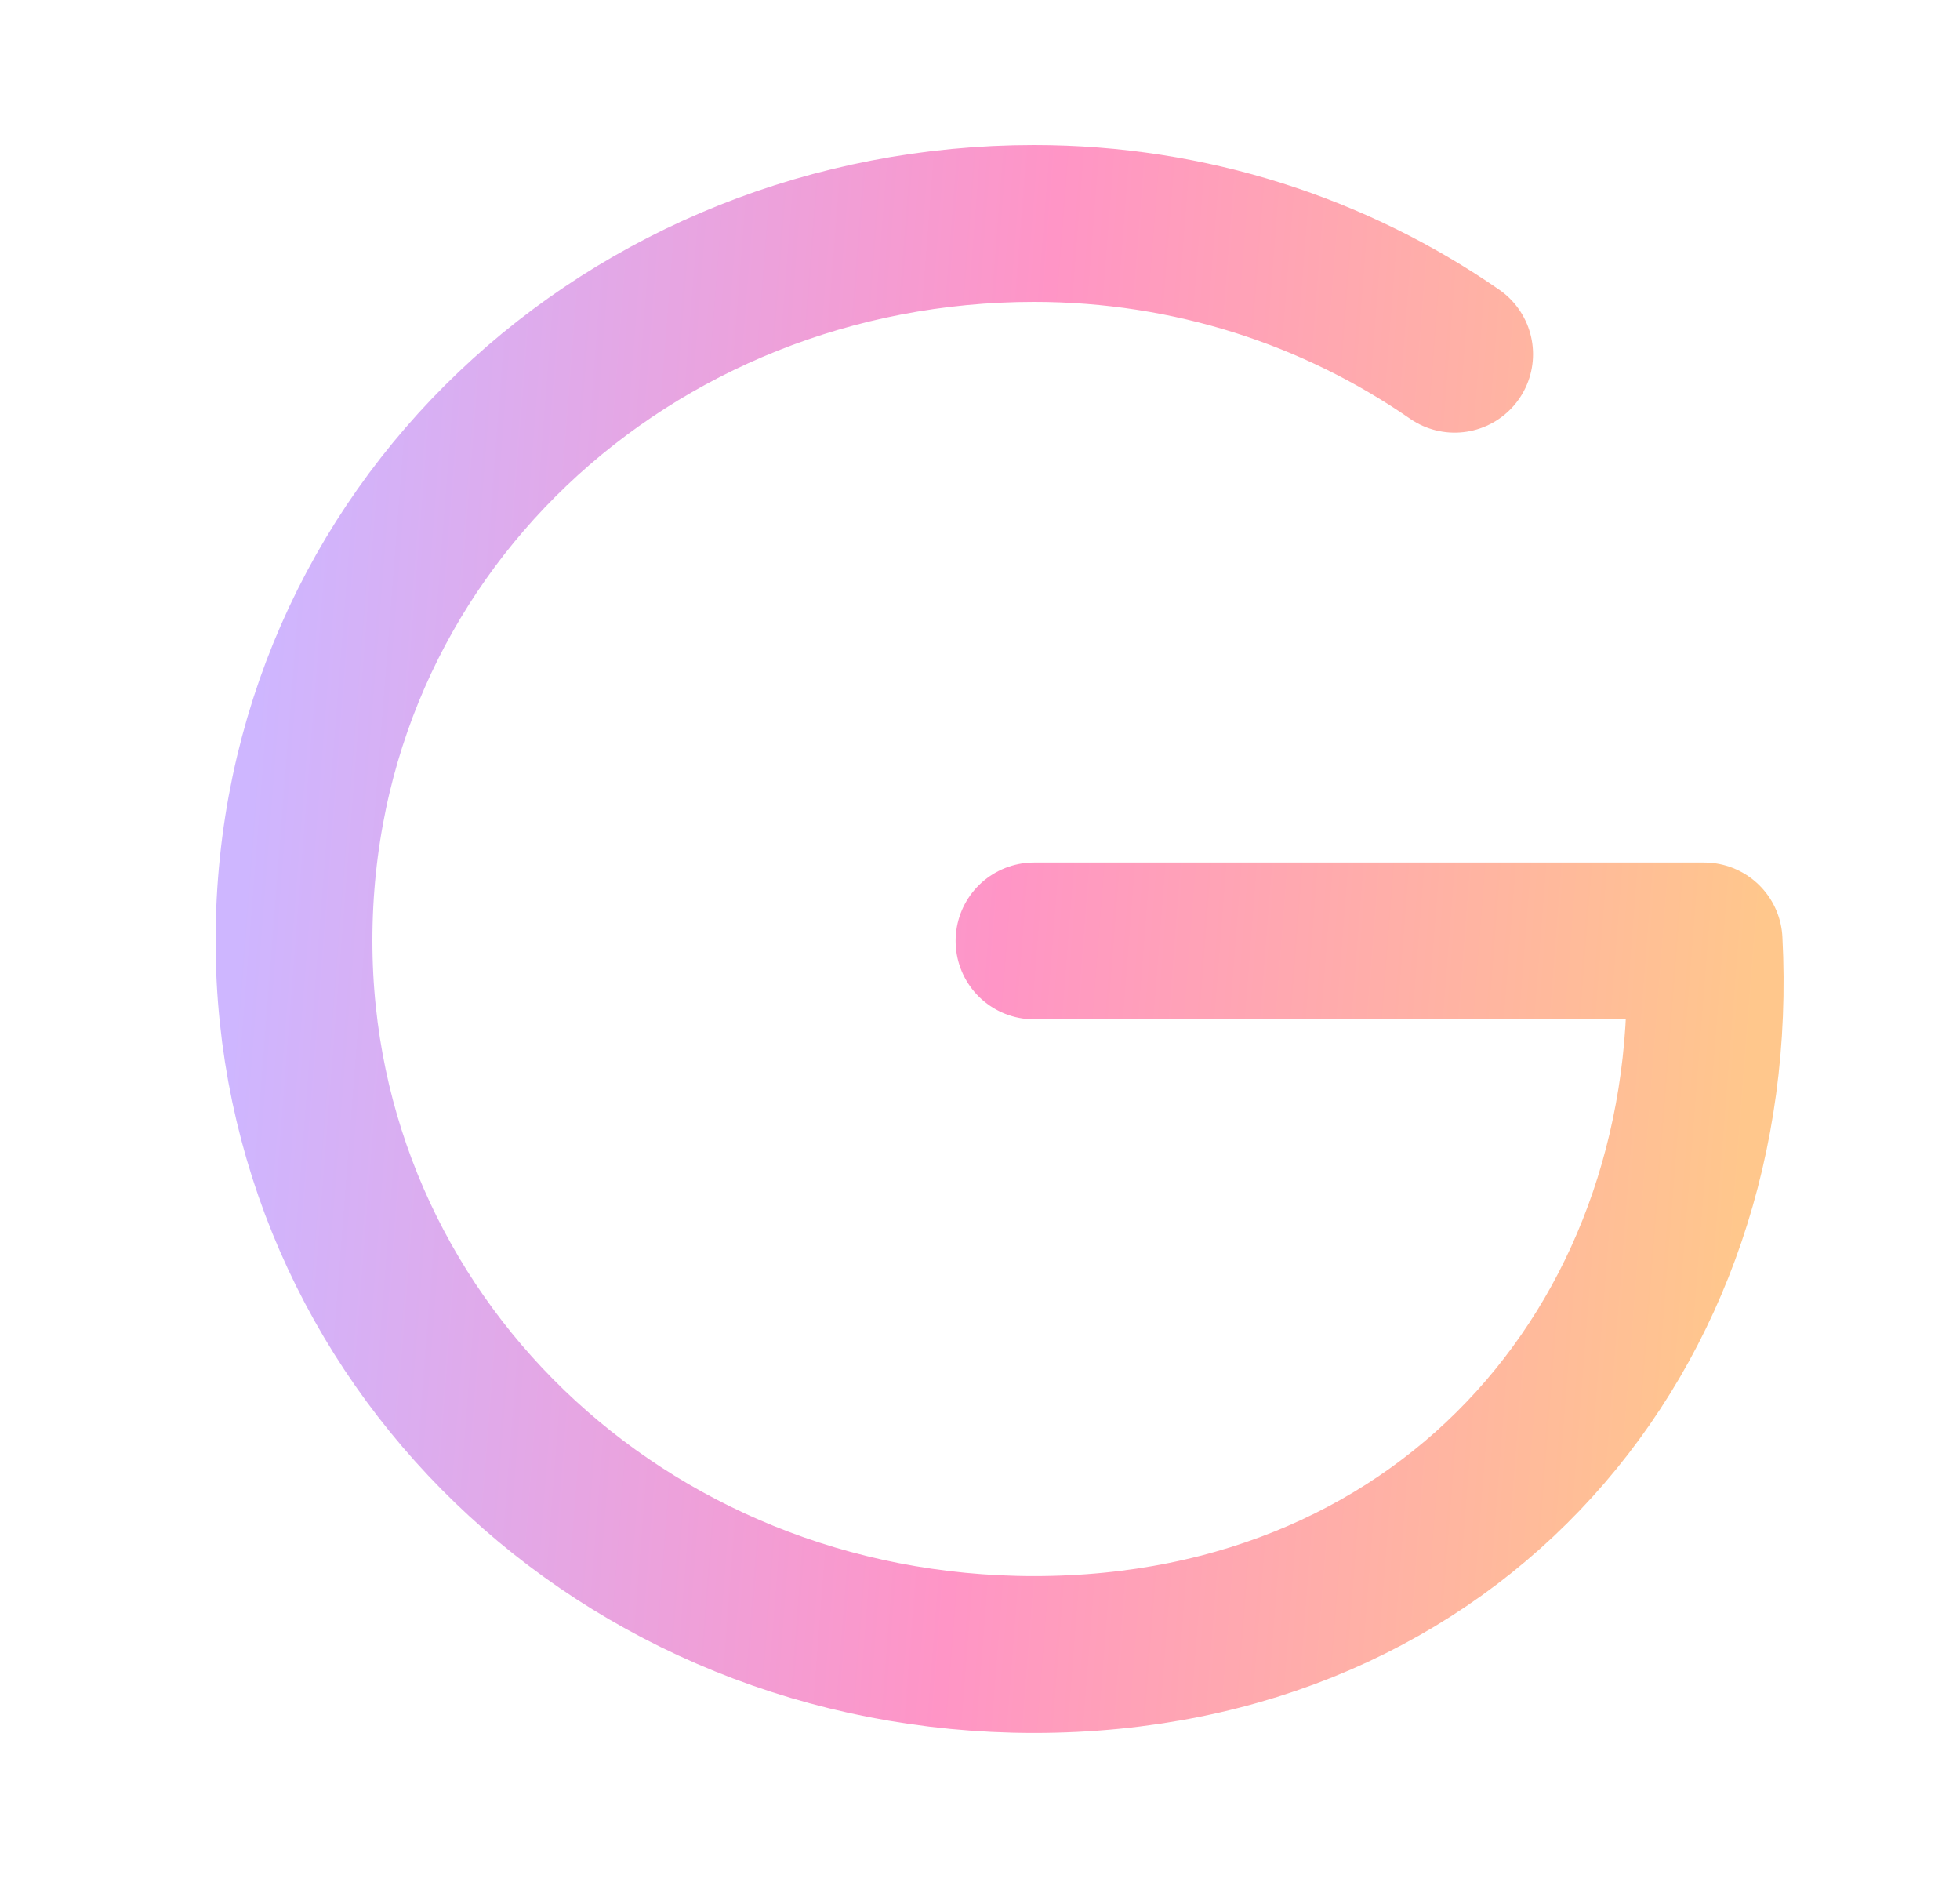 <svg width="25" height="24" viewBox="0 0 25 24" fill="none" xmlns="http://www.w3.org/2000/svg">
<path d="M18.554 4.517C17.037 3.467 15.187 2.85 13.189 2.85C8.043 2.85 3.75 6.78 3.75 11.999C3.75 17.053 7.933 21.099 13.189 21.099C18.554 21.099 21.997 16.974 21.736 11.999H13.189" stroke="url(#paint0_linear_1082_13676)" stroke-width="2" stroke-linecap="round" stroke-linejoin="round"/>
<defs>
<linearGradient id="paint0_linear_1082_13676" x1="7.895" y1="-50.38" x2="27.199" y2="-48.877" gradientUnits="userSpaceOnUse">
<stop stop-color="#CEB6FF"/>
<stop offset="0.5" stop-color="#FF95C6"/>
<stop offset="1" stop-color="#FFC78C"/>
</linearGradient>
</defs>
</svg>
